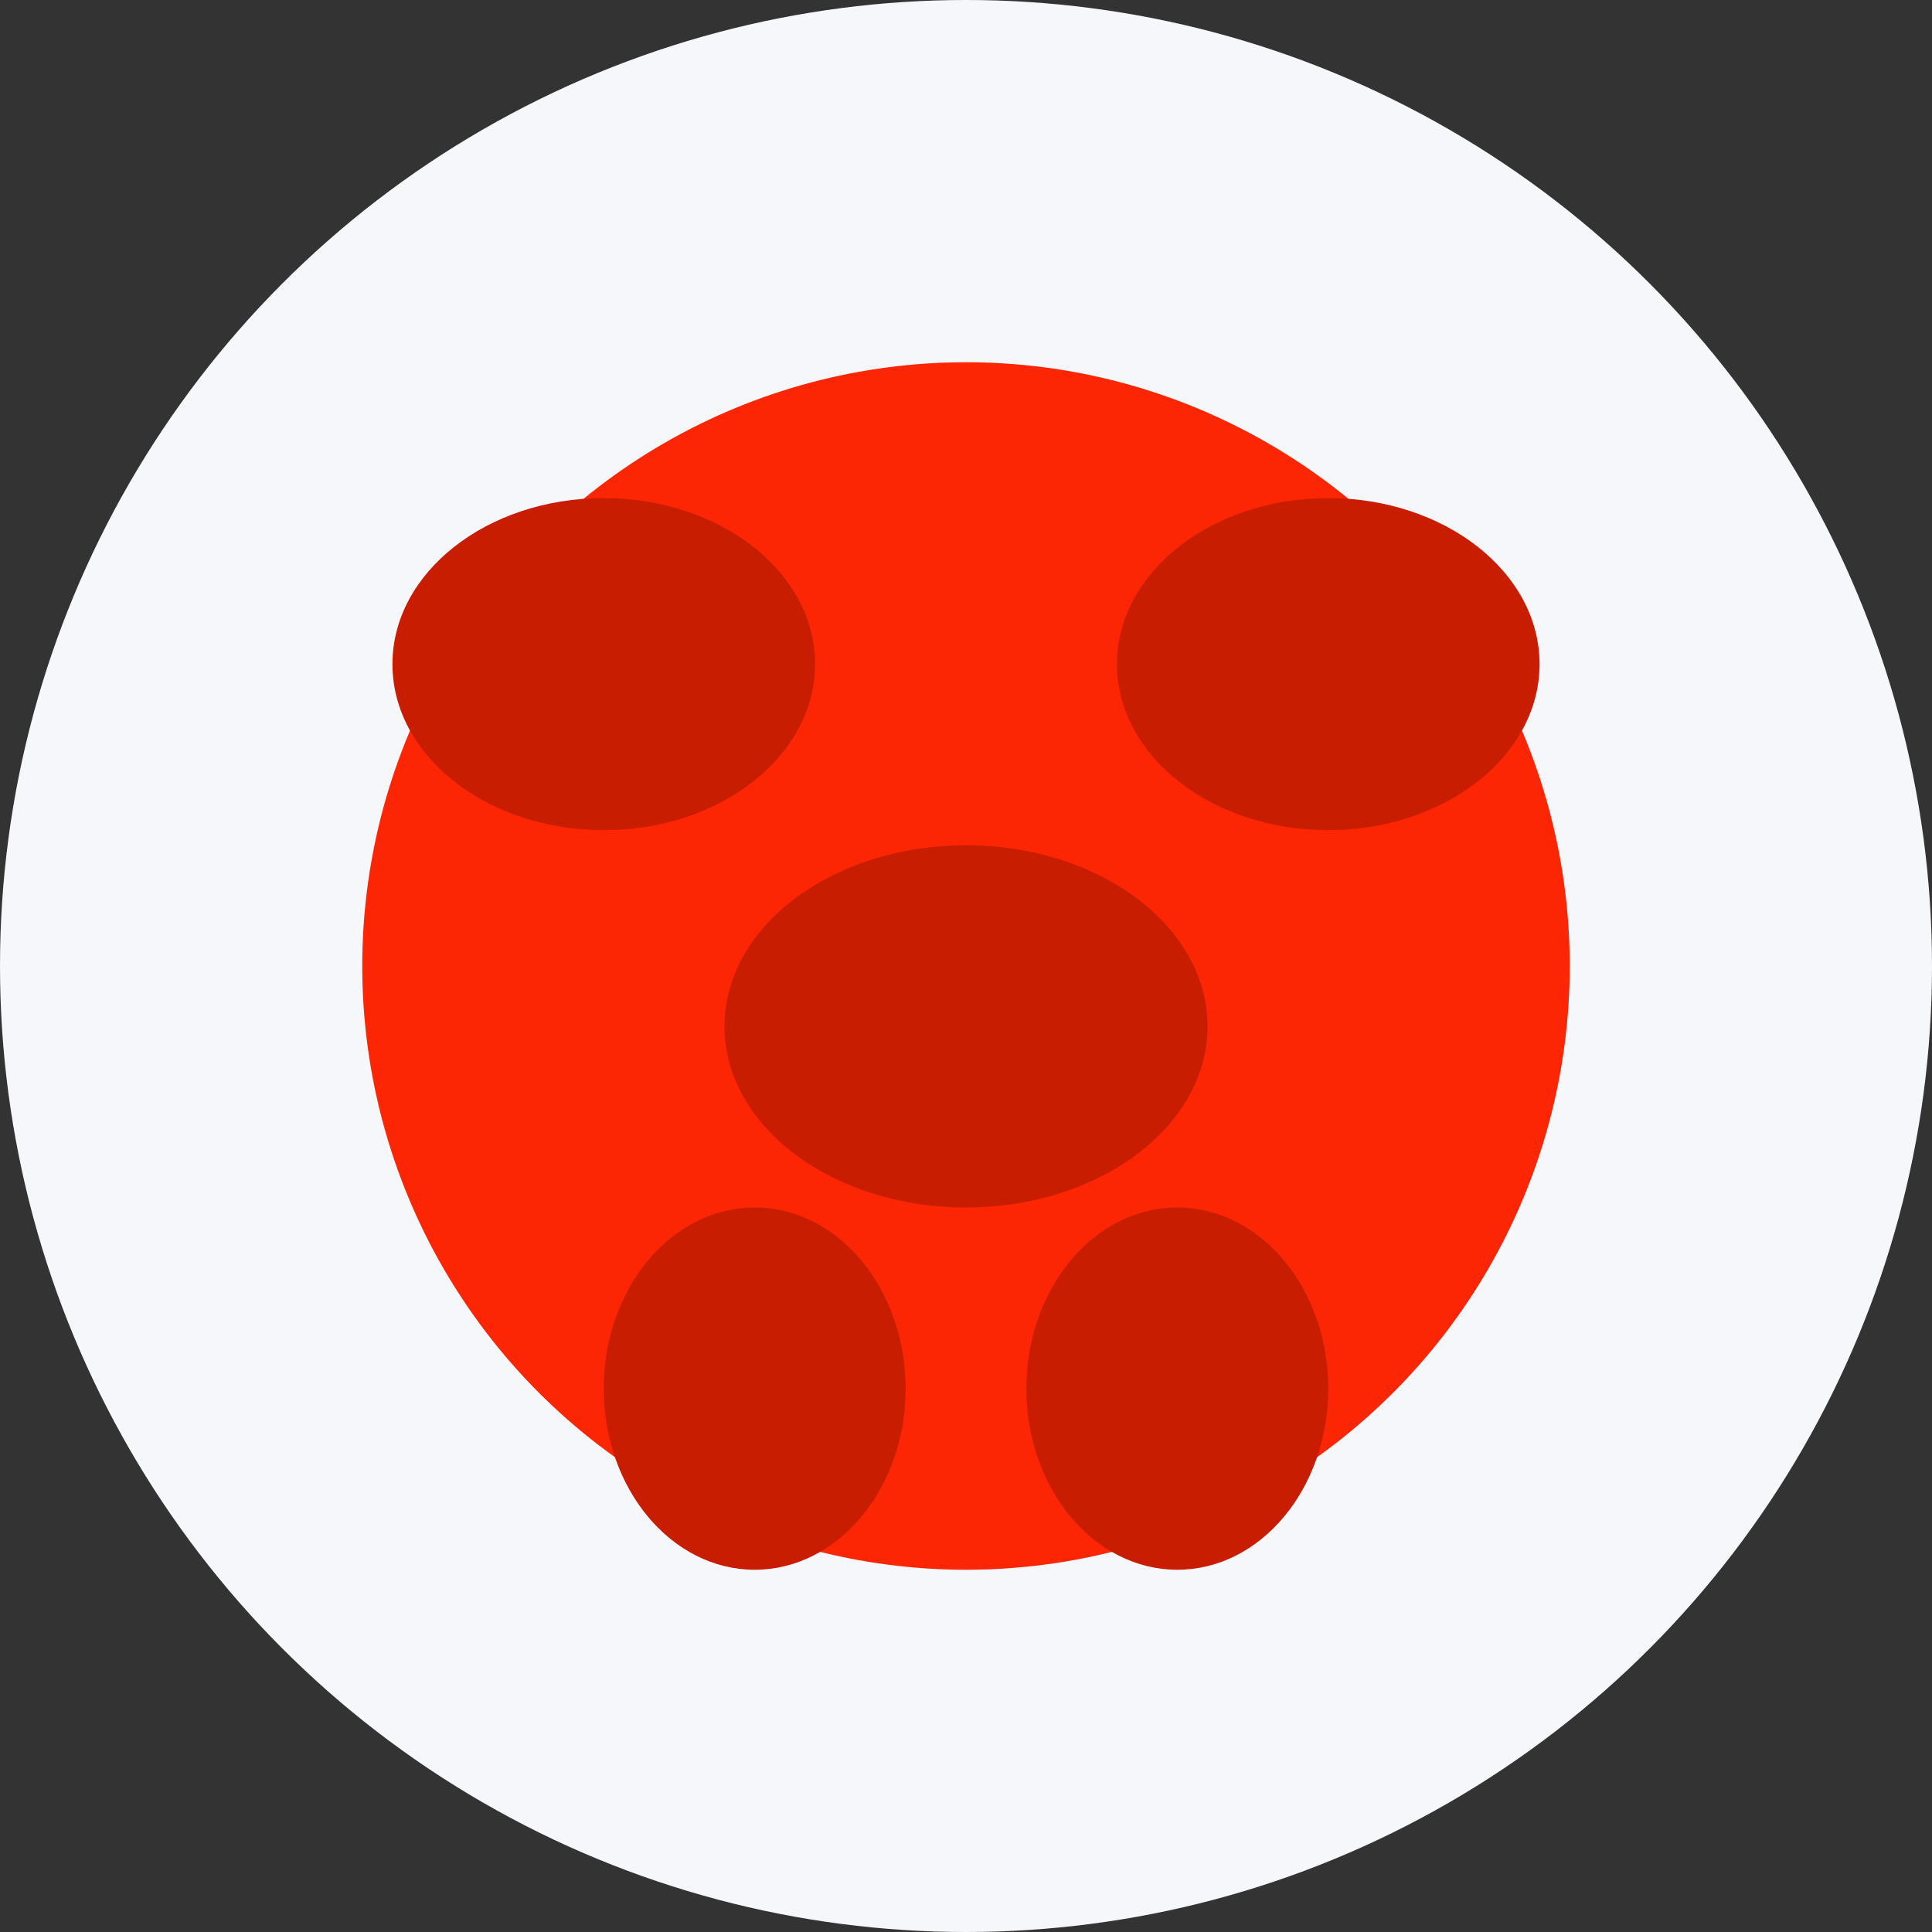 <svg xmlns="http://www.w3.org/2000/svg" width="64" height="64" viewBox="0 0 64 64">
  <rect x="0" y="0" width="64" height="64" fill="#333333" stroke="none"/>
  <style>
    .bg { fill: #f5f7fa; }
    .paw-main { fill: #fc2605; }
    .paw-pad { fill: #c91d02; }
  </style>
  
  <!-- Background Circle -->
  <circle class="bg" cx="32" cy="32" r="32"/>
  
  <!-- Paw Icon -->
  <g transform="translate(32, 32)">
    <!-- Main paw shape -->
    <circle class="paw-main" cx="0" cy="0" r="20"/>
    
    <!-- Paw pads -->
    <ellipse class="paw-pad" cx="-12" cy="-10" rx="7" ry="5.5"/>
    <ellipse class="paw-pad" cx="12" cy="-10" rx="7" ry="5.5"/>
    <ellipse class="paw-pad" cx="-7" cy="14" rx="5" ry="6"/>
    <ellipse class="paw-pad" cx="7" cy="14" rx="5" ry="6"/>
    <ellipse class="paw-pad" cx="0" cy="2" rx="8" ry="6"/>
  </g>
</svg>

